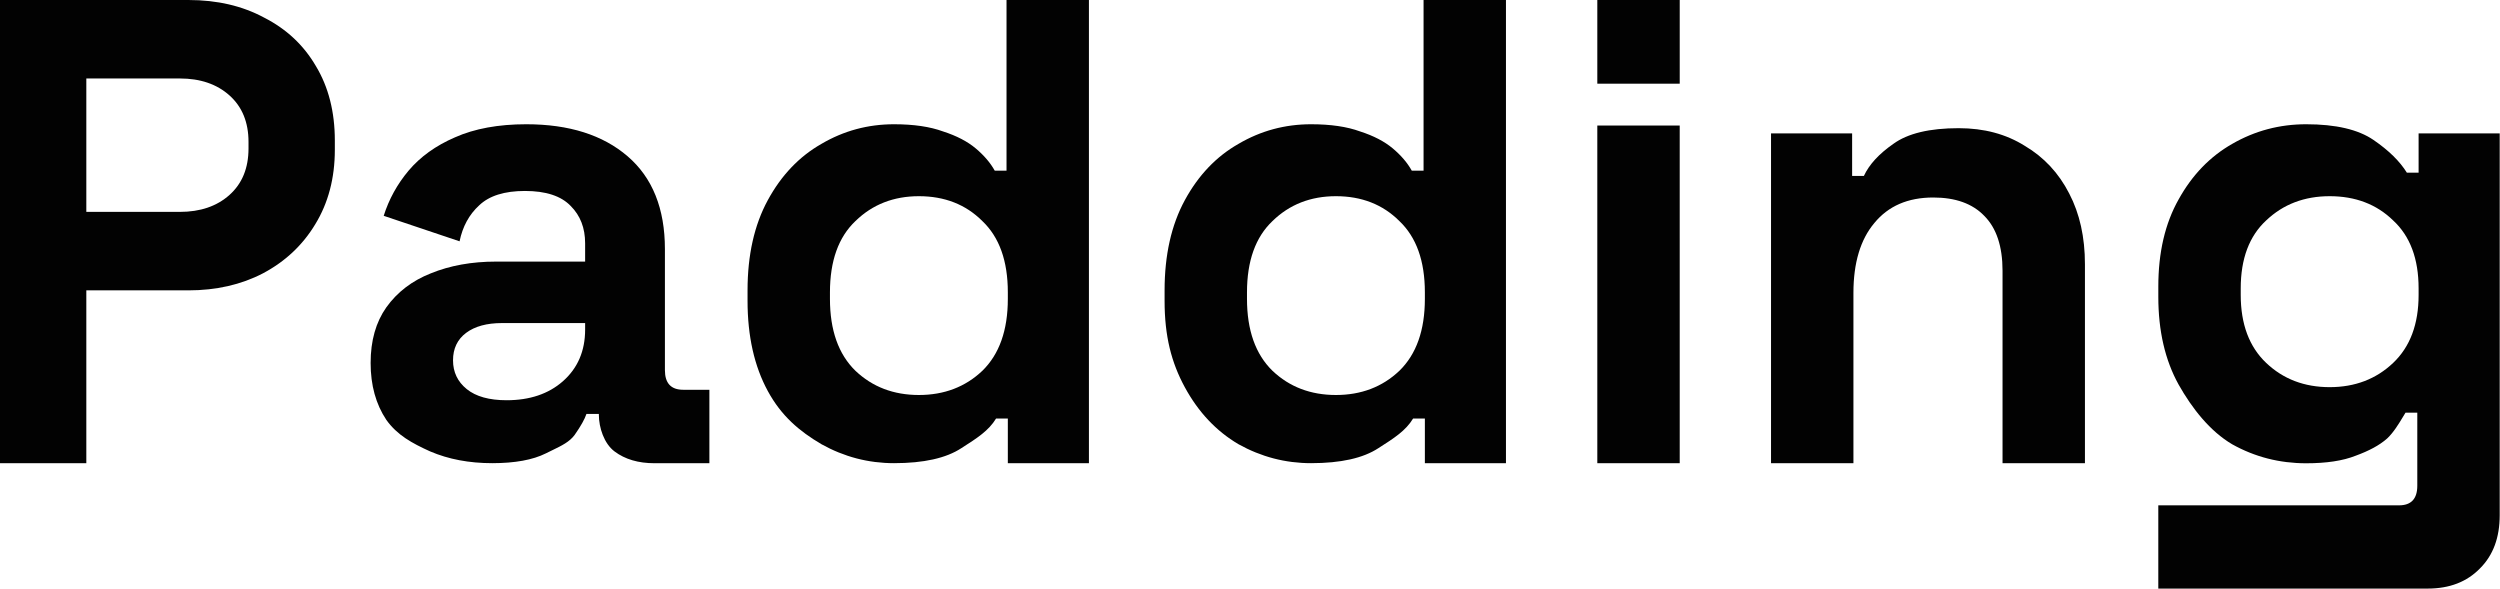<svg width="5975" height="1407" viewBox="0 0 5975 1407" fill="none" xmlns="http://www.w3.org/2000/svg">
<path fill-rule="evenodd" clip-rule="evenodd" d="M0 1107.1V0H450.144C518.916 0 579.352 14.067 631.452 42.201C684.594 69.293 725.753 107.847 754.929 157.863C785.147 207.879 800.256 267.273 800.256 336.045V357.927C800.256 425.657 784.626 485.051 753.366 536.109C723.148 586.125 681.468 625.2 628.326 653.334C576.226 680.426 516.832 693.972 450.144 693.972H206.316V1107.1H0ZM206.316 506.412H429.825C478.799 506.412 518.395 492.866 548.613 465.774C578.831 438.682 593.94 401.691 593.94 354.801V339.171C593.94 292.281 578.831 255.29 548.613 228.198C518.395 201.106 478.799 187.56 429.825 187.56H206.316V506.412Z" fill="#020202"/>
<path fill-rule="evenodd" clip-rule="evenodd" d="M1176.51 1106.98C1121.29 1106.98 1071.79 1097.6 1028.03 1078.85C984.263 1059.05 949.356 1039.92 923.306 1003.45C898.298 965.934 885.794 920.607 885.794 867.465C885.794 814.323 898.298 770.038 923.306 734.61C949.356 698.14 984.784 671.048 1029.59 653.334C1075.44 634.578 1127.54 625.2 1185.89 625.2H1398.46V581.436C1398.46 544.966 1387 515.269 1364.07 492.345C1341.15 468.379 1304.68 456.396 1254.66 456.396C1205.69 456.396 1169.22 467.858 1145.25 490.782C1121.29 512.664 1105.66 541.319 1098.36 576.747L917.054 515.79C929.558 476.194 949.356 440.245 976.448 407.943C1004.58 374.599 1041.57 348.028 1087.42 328.23C1134.31 307.39 1191.1 296.97 1257.79 296.97C1359.9 296.97 1440.66 322.499 1500.05 373.557C1559.45 424.615 1589.14 498.597 1589.14 595.503V884.658C1589.14 915.918 1603.73 931.548 1632.91 931.548H1695.43V1107.1H1564.14C1525.58 1107.1 1493.8 1097.72 1468.79 1078.97C1443.78 1060.21 1431.28 1022.2 1431.28 990.942V989.379H1401.58C1397.42 1001.88 1388.04 1018.56 1373.45 1039.4C1361.19 1056.04 1343.04 1064.85 1318.99 1076.52C1314.43 1078.73 1309.66 1081.05 1304.68 1083.54C1273.42 1099.17 1230.7 1106.98 1176.51 1106.98ZM1210.9 956.556C1266.12 956.556 1310.93 941.447 1345.32 911.229C1380.74 879.969 1398.46 838.81 1398.46 787.752V772.122H1199.96C1163.49 772.122 1134.83 779.937 1113.99 795.567C1093.15 811.197 1082.73 833.079 1082.73 861.213C1082.73 889.347 1093.67 912.271 1115.55 929.985C1137.44 947.699 1169.22 956.556 1210.9 956.556Z" fill="#020202"/>
<path fill-rule="evenodd" clip-rule="evenodd" d="M1963.26 1061.66C2017.45 1091.87 2075.28 1106.98 2136.76 1106.98C2207.61 1106.98 2261.27 1095 2297.74 1071.03L2298.19 1070.75C2335.47 1046.93 2362.94 1029.38 2380.58 1000.32H2408.72V1107.1H2602.53V0H2405.59V407.943H2377.46C2367.04 389.187 2351.93 371.473 2332.13 354.801C2312.33 338.129 2286.28 324.583 2253.98 314.163C2222.72 302.701 2183.65 296.97 2136.76 296.97C2074.24 296.97 2016.4 312.6 1963.26 343.86C1910.12 374.078 1867.4 418.884 1835.1 478.278C1802.79 537.672 1786.64 609.57 1786.64 693.972V718.98C1786.64 803.382 1802.79 875.28 1835.1 934.674C1867.4 994.068 1910.12 1030.4 1963.26 1061.66ZM2347.76 886.221C2307.12 924.775 2256.59 944.052 2196.15 944.052C2135.71 944.052 2085.18 924.775 2044.54 886.221C2003.9 846.625 1983.58 789.315 1983.58 714.291V698.661C1983.58 623.637 2003.9 566.848 2044.54 528.294C2085.18 488.698 2135.71 468.9 2196.15 468.9C2257.63 468.9 2308.16 488.698 2347.76 528.294C2388.4 566.848 2408.72 623.637 2408.72 698.661V714.291C2408.72 789.315 2388.4 846.625 2347.76 886.221Z" fill="#020202"/>
<path fill-rule="evenodd" clip-rule="evenodd" d="M3133.47 1106.98C3072 1106.98 3014.16 1091.87 2959.98 1061.66C2906.84 1030.4 2864.12 985.068 2831.81 925.674C2799.51 866.28 2783.36 803.382 2783.36 718.98V693.972C2783.36 609.57 2799.51 537.672 2831.81 478.278C2864.12 418.884 2906.84 374.078 2959.98 343.86C3013.12 312.6 3070.95 296.97 3133.47 296.97C3180.36 296.97 3219.44 302.701 3250.7 314.163C3283 324.583 3309.05 338.129 3328.85 354.801C3348.65 371.473 3363.76 389.187 3374.18 407.943H3402.31V0H3599.25V1107.1H3405.44V1000.32H3377.3C3359.66 1029.38 3332.19 1046.93 3294.9 1070.75L3294.46 1071.03C3257.99 1095 3204.33 1106.98 3133.47 1106.98ZM3192.87 944.052C3253.3 944.052 3303.84 924.775 3344.48 886.221C3385.12 846.625 3405.44 789.315 3405.44 714.291V698.661C3405.44 623.637 3385.12 566.848 3344.48 528.294C3304.88 488.698 3254.35 468.9 3192.87 468.9C3132.43 468.9 3081.89 488.698 3041.26 528.294C3000.62 566.848 2980.3 623.637 2980.3 698.661V714.291C2980.3 789.315 3000.62 846.625 3041.26 886.221C3081.89 924.775 3132.43 944.052 3192.87 944.052Z" fill="#020202"/>
<path d="M3817.57 299.999L3817.59 1107.1H4014.53L4014.5 299.999H3817.57Z" fill="#020202"/>
<path d="M4232.76 1107.1V318.852H4426.58V420.447H4454.71C4467.21 393.355 4490.66 367.826 4525.04 343.86C4559.43 318.852 4611.53 306.348 4681.34 306.348C4741.78 306.348 4794.4 320.415 4839.21 348.549C4885.06 375.641 4920.48 413.674 4945.49 462.648C4970.5 510.58 4983 566.848 4983 631.452V1107.1H4786.07V647.082C4786.07 588.73 4771.48 544.966 4742.3 515.79C4714.17 486.614 4673.53 472.026 4620.39 472.026C4559.95 472.026 4513.06 492.345 4479.72 532.983C4446.37 572.579 4429.7 628.326 4429.7 700.224V1107.1H4232.76Z" fill="#020202"/>
<path fill-rule="evenodd" clip-rule="evenodd" d="M5158.39 684.594V709.602C5158.39 790.878 5174.54 860.692 5206.84 919.044C5239.14 976.354 5281.87 1030.64 5335.01 1061.9C5389.19 1092.12 5448.06 1107.23 5511.63 1107.23C5559.56 1107.23 5599.16 1101.5 5630.42 1089.03C5661.67 1077.57 5686.68 1064.5 5705.44 1047.83C5720.82 1033.3 5733.41 1012.39 5743.18 996.143C5745.32 992.584 5747.33 989.249 5749.2 986.253H5777.34V1160.88C5777.34 1192.14 5762.75 1207.77 5733.57 1207.77H5158.34V1406.7H5802.35C5854.45 1406.7 5896.12 1390.55 5927.39 1358.25C5958.65 1326.99 5974.27 1284.79 5974.27 1231.64V318.852H5780.46V412.632H5752.33C5735.66 385.54 5709.09 359.49 5672.62 334.482C5636.15 309.474 5582.48 296.97 5511.63 296.97C5448.06 296.97 5389.19 312.6 5335.01 343.86C5281.87 374.078 5239.14 418.363 5206.84 476.715C5174.54 534.025 5158.39 603.318 5158.39 684.594ZM5719.51 867.465C5678.87 906.019 5628.33 925.296 5567.9 925.296C5507.46 925.296 5456.92 906.019 5416.28 867.465C5375.65 828.911 5355.33 774.727 5355.33 704.913V689.283C5355.33 618.427 5375.65 564.243 5416.28 526.731C5456.92 488.177 5507.46 468.9 5567.9 468.9C5629.37 468.9 5679.91 488.177 5719.51 526.731C5760.14 564.243 5780.46 618.427 5780.46 689.283V704.913C5780.46 774.727 5760.14 828.911 5719.51 867.465Z" fill="#020202"/>
<path d="M4014.53 0H3817.59V200H4014.53V0Z" fill="#020202"/>
</svg>
